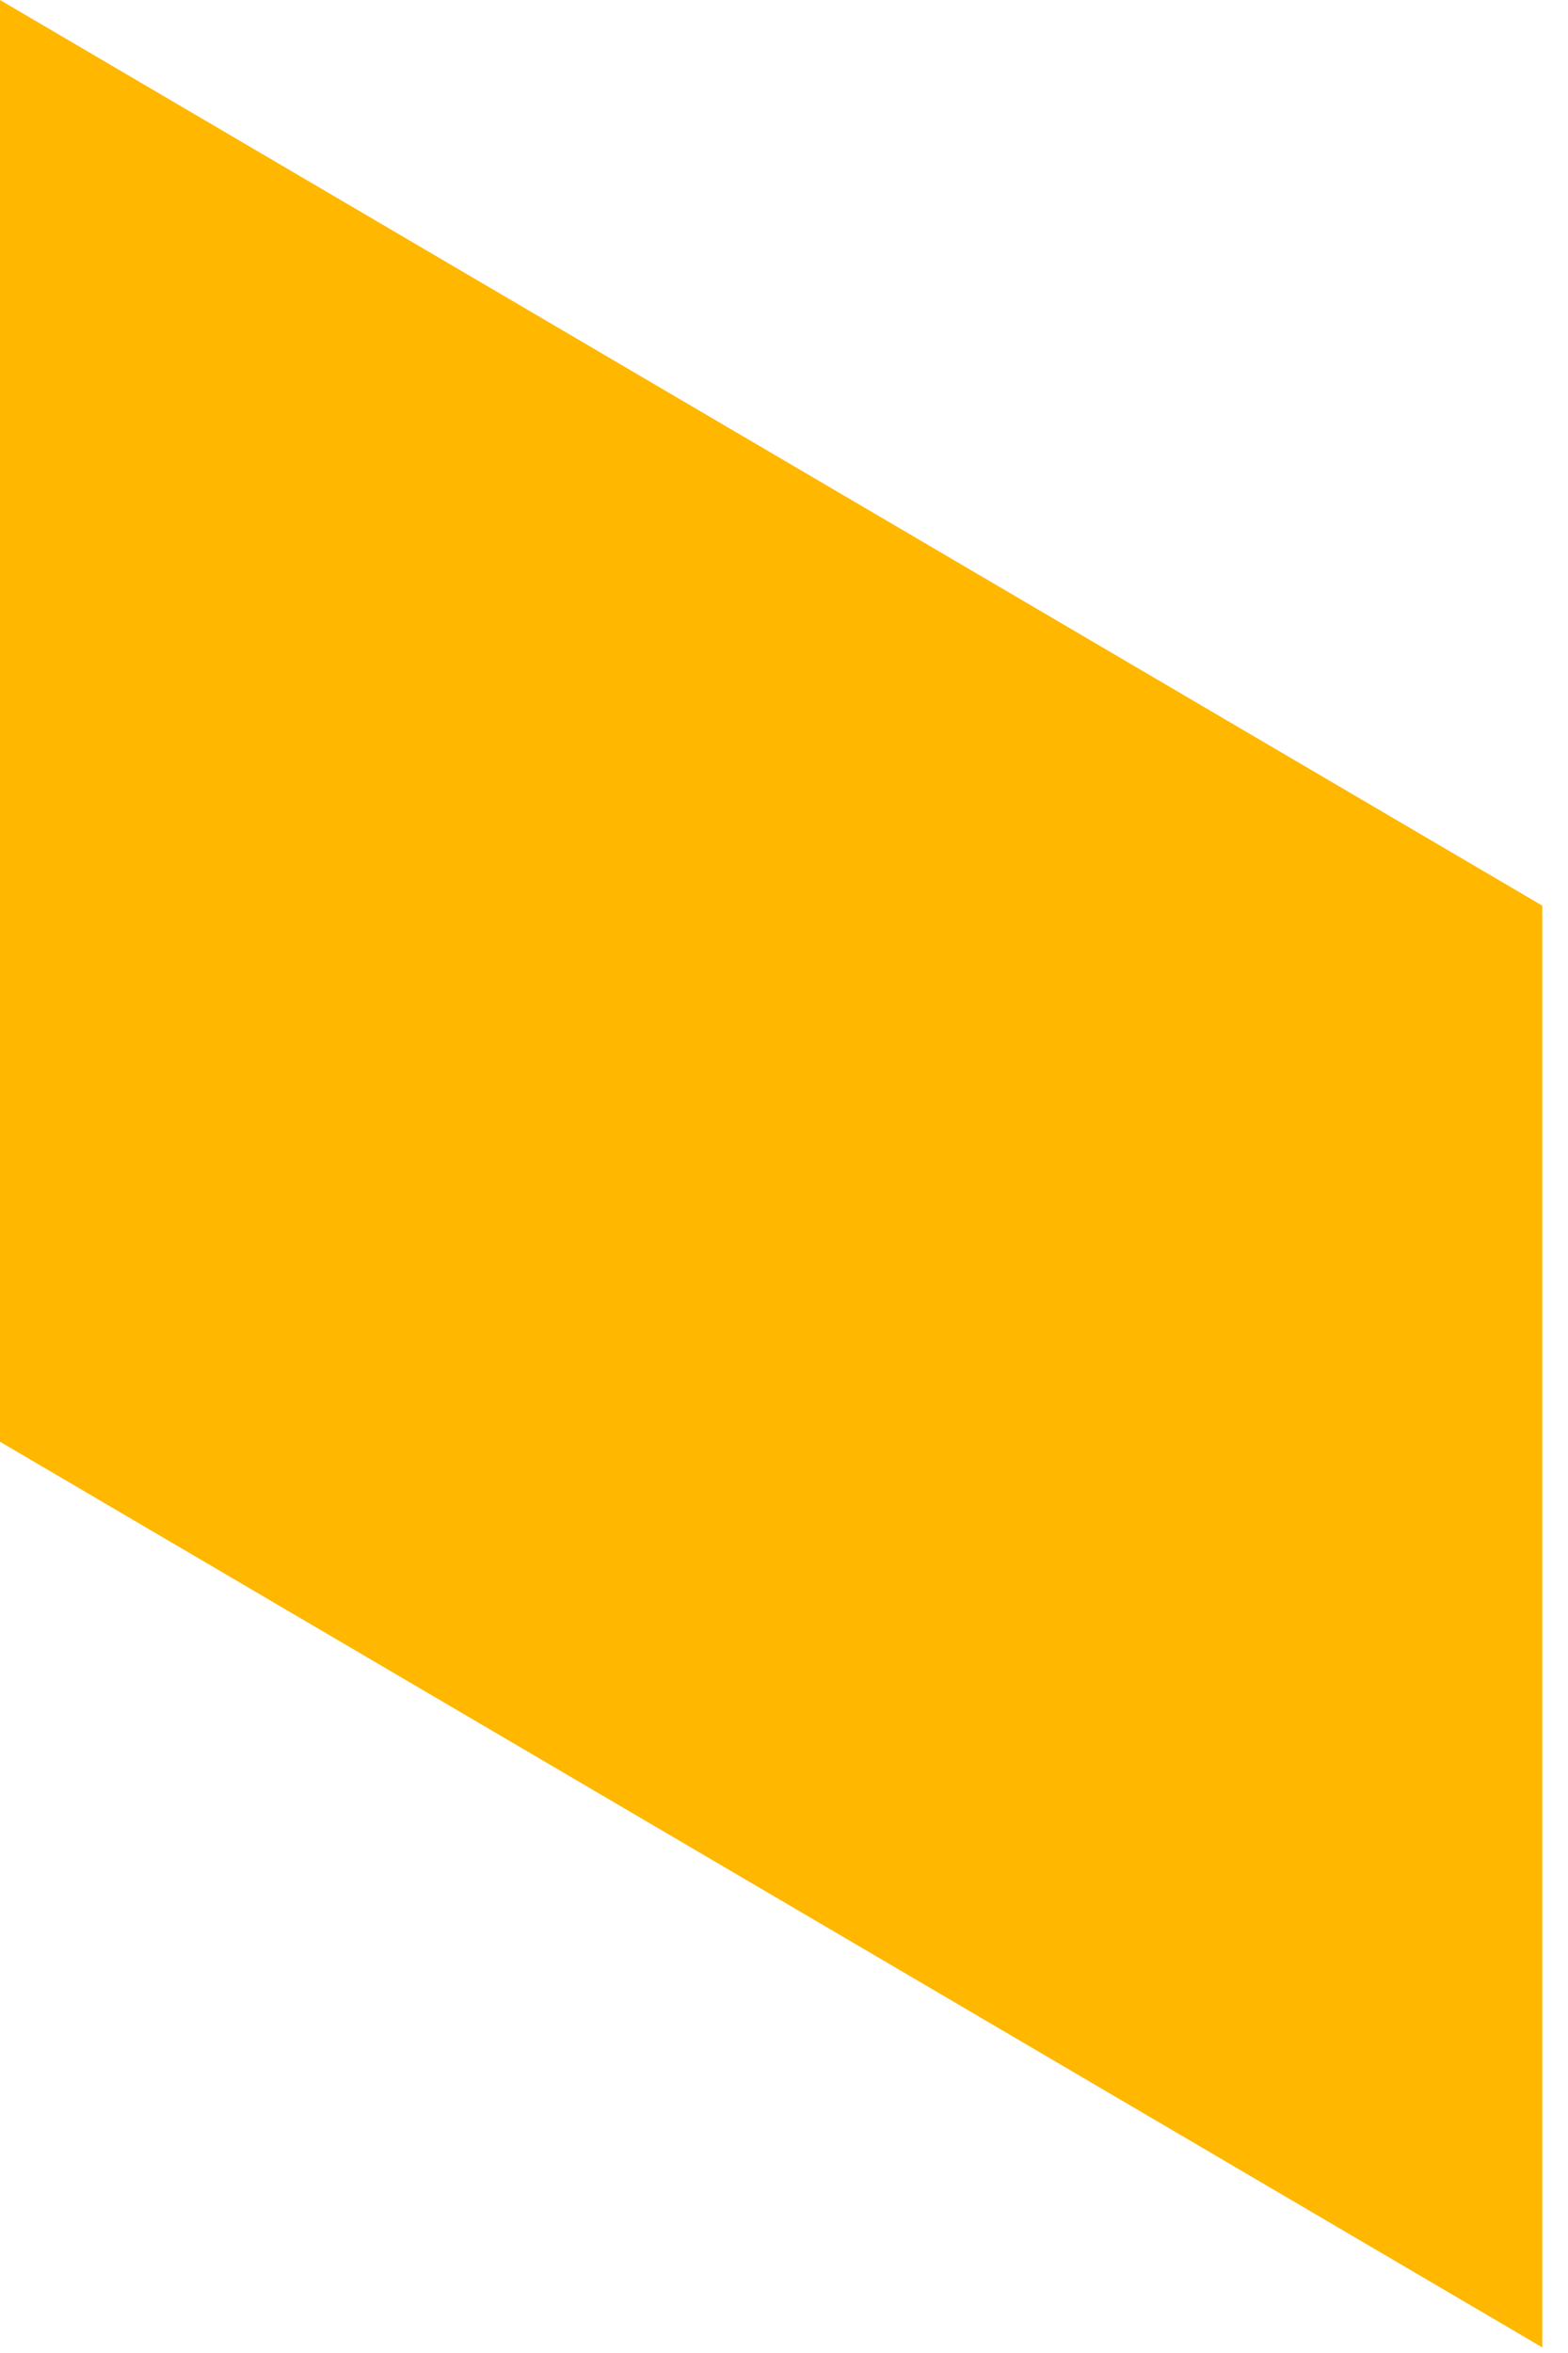 <?xml version="1.0" encoding="utf-8"?>
<svg xmlns="http://www.w3.org/2000/svg" fill="none" height="100%" overflow="visible" preserveAspectRatio="none" style="display: block;" viewBox="0 0 12 18" width="100%">
<path clip-rule="evenodd" d="M0 11.029L11.803 17.957V6.928L0 0V11.029Z" fill="url(#paint0_linear_0_13568)" fill-rule="evenodd" id="Vector"/>
<defs>
<linearGradient gradientUnits="userSpaceOnUse" id="paint0_linear_0_13568" x1="-1.979" x2="13.787" y1="2.368" y2="15.592">
<stop stop-color="#FFB700"/>
<stop offset="1" stop-color="#FFB700"/>
</linearGradient>
</defs>
</svg>